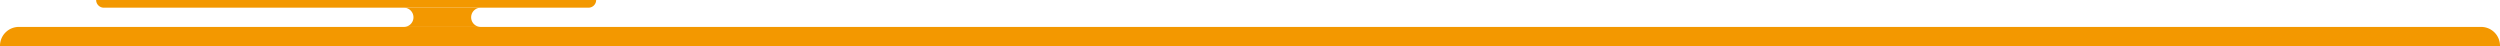 <svg id="图层_1" data-name="图层 1" xmlns="http://www.w3.org/2000/svg" viewBox="0 0 650 12"><defs><style>.cls-1{fill:#f39800;}</style></defs><title>Profile_TitleDownImg</title><path class="cls-1" d="M25,0H155a0,0,0,0,1,0,0V0a2,2,0,0,1-2,2H27a2,2,0,0,1-2-2V0a0,0,0,0,1,0,0Z"/><path class="cls-1" d="M122.5,4.5A2.5,2.5,0,0,1,125,2H105a2.5,2.5,0,0,1,2.5,2.5A2.5,2.5,0,0,1,105,7h20A2.5,2.5,0,0,1,122.5,4.5Z"/><path class="cls-1" d="M4.9,7H645.1a4.9,4.9,0,0,1,4.9,4.9V12a0,0,0,0,1,0,0H0a0,0,0,0,1,0,0v-.1A4.9,4.9,0,0,1,4.9,7Z"/></svg>